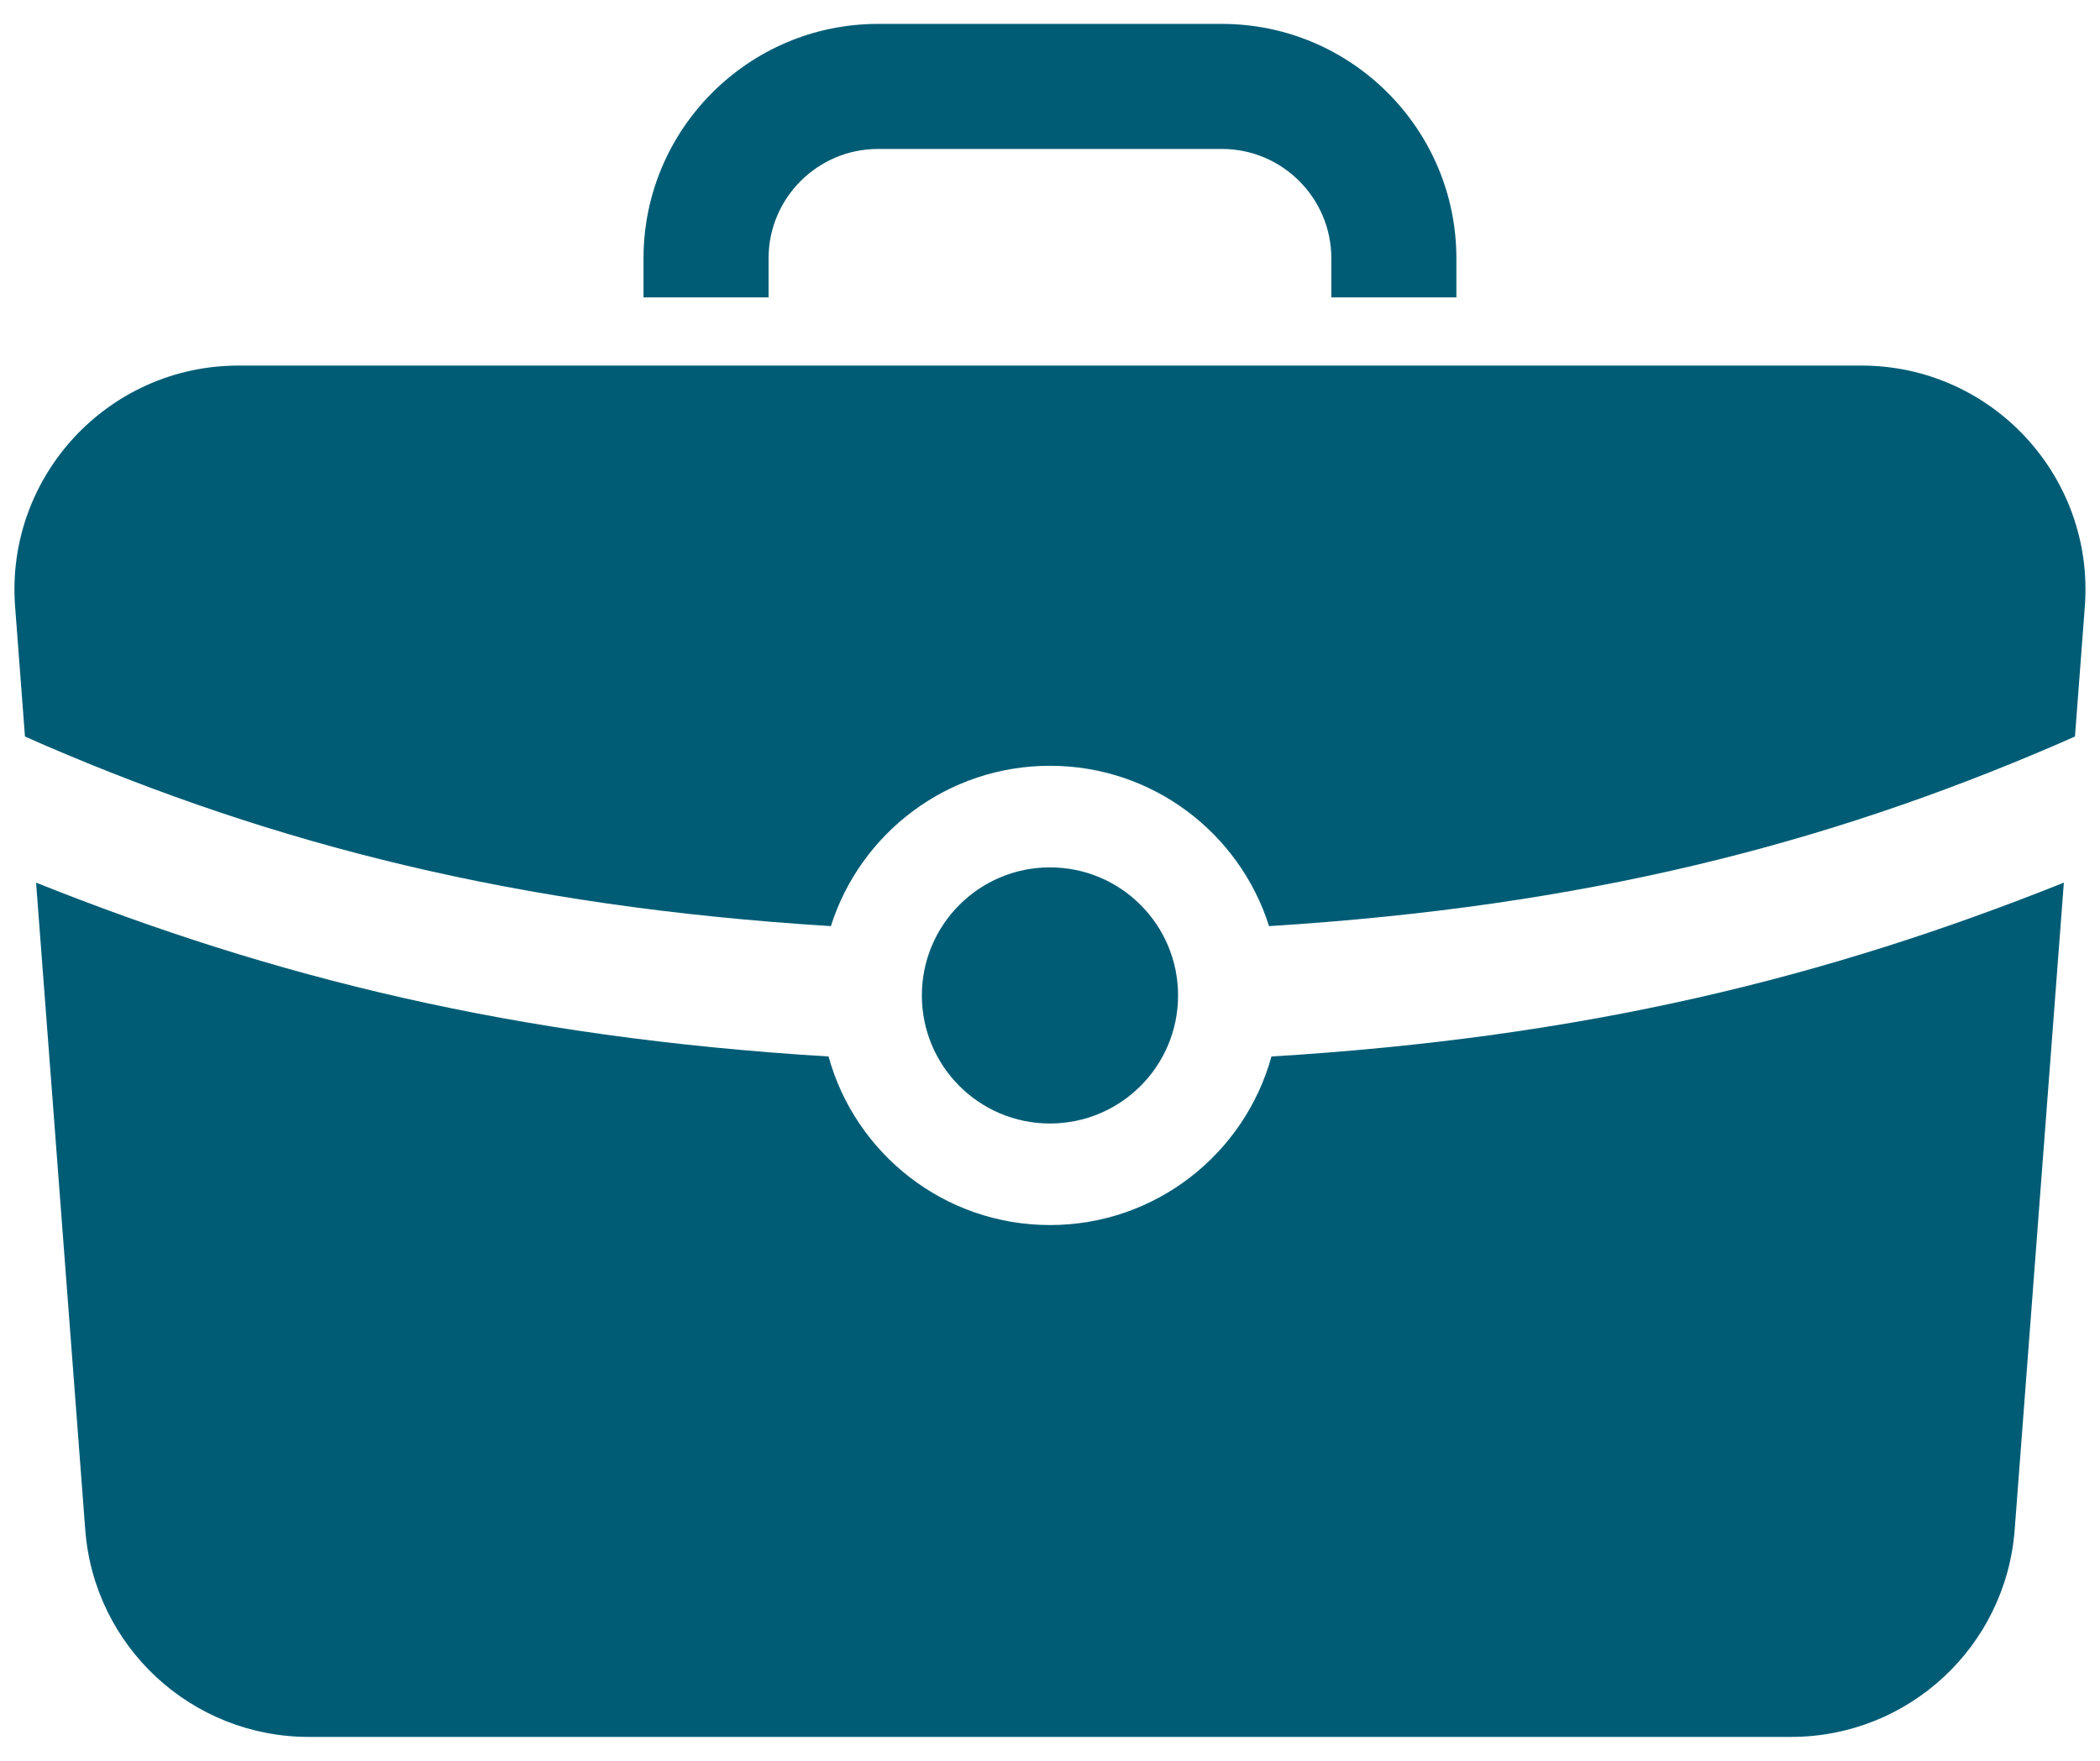 <?xml version="1.0" encoding="UTF-8"?>
<svg width="62px" height="52px" viewBox="0 0 62 52" version="1.1" xmlns="http://www.w3.org/2000/svg" xmlns:xlink="http://www.w3.org/1999/xlink">
    <!-- Generator: Sketch 42 (36781) - http://www.bohemiancoding.com/sketch -->
    <title>noun_578541_cc</title>
    <desc>Created with Sketch.</desc>
    <defs></defs>
    <g id="Page-1" stroke="none" stroke-width="1" fill="none" fill-rule="evenodd">
        <g id="Home-v3" transform="translate(-230, -768)" fill="#005C75">
            <g id="Group" transform="translate(108.562, 687.195)">
                <g id="Page-1" transform="translate(71.204, 28.713)">
                    <g id="noun_578541_cc" transform="translate(49.233, 52.092)">
                        <g id="Group">
                            <g transform="translate(1, 0)">
                                <path d="M60.934,26.066 L59.482,45.177 C59.22,48.628 56.344,51.294 52.884,51.294 L9.116,51.294 C5.656,51.294 2.779,48.628 2.518,45.177 L1.066,26.066 C8.063,28.863 15.167,30.634 24.463,31.2 C25.252,34.069 27.88,36.178 31.001,36.178 C34.121,36.178 36.75,34.069 37.539,31.2 C46.833,30.634 53.938,28.863 60.934,26.066 Z" id="Shape"></path>
                                <path d="M61.553,17.915 L61.262,21.75 C61.071,21.836 60.877,21.921 60.682,22.005 C53.91,24.919 46.828,26.767 37.468,27.35 C36.6,24.605 34.033,22.615 31,22.615 C27.968,22.615 25.4,24.606 24.532,27.35 C15.172,26.768 8.09,24.92 1.318,22.006 C1.123,21.921 0.929,21.837 0.738,21.751 L0.447,17.916 C0.155,14.074 3.193,10.796 7.045,10.796 L54.954,10.796 C58.807,10.795 61.845,14.074 61.553,17.915 Z" id="Shape"></path>
                                <circle id="Oval" cx="31" cy="29.397" r="3.782"></circle>
                                <path d="M42.999,8.783 L39.307,8.783 L39.307,7.629 C39.307,5.848 37.858,4.399 36.076,4.399 L25.923,4.399 C24.142,4.399 22.692,5.848 22.692,7.629 L22.692,8.783 L19,8.783 L19,7.629 C19,3.812 22.106,0.706 25.923,0.706 L36.076,0.706 C39.893,0.706 42.999,3.812 42.999,7.629 L42.999,8.783 Z" id="Shape"></path>
                            </g>
                        </g>
                    </g>
                </g>
            </g>
        </g>
    </g>
</svg>